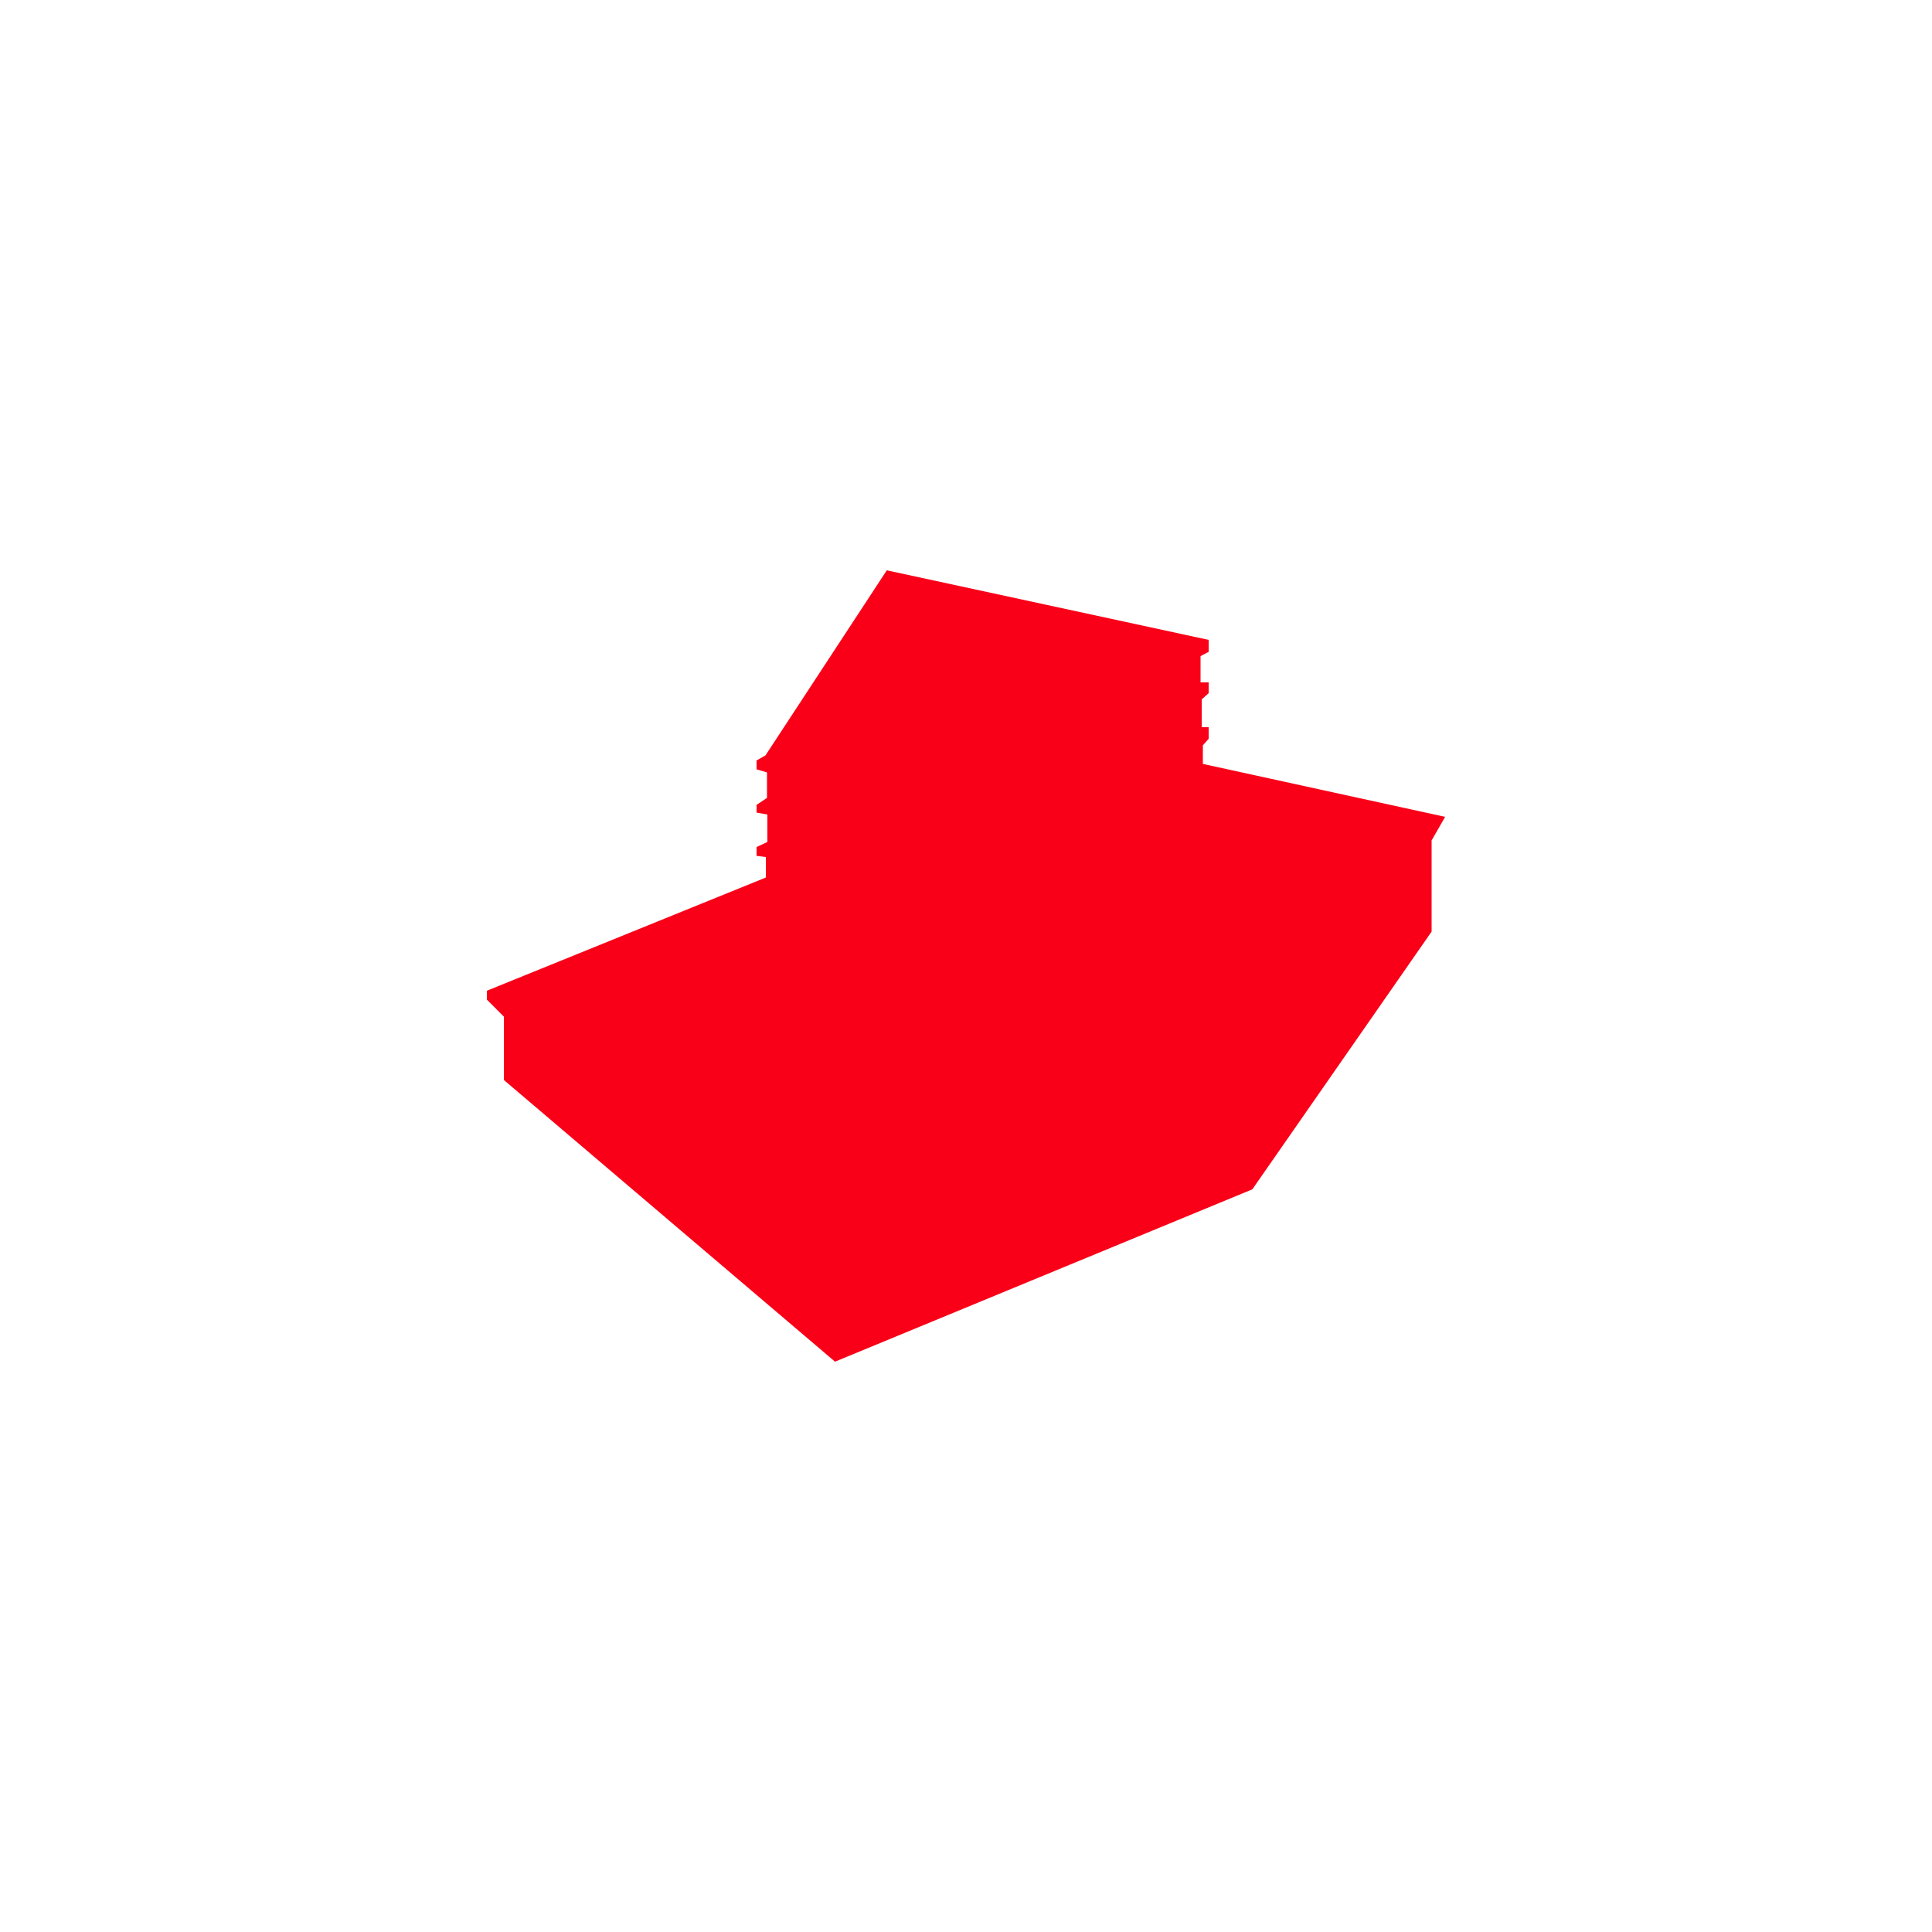 <?xml version="1.0" encoding="UTF-8"?>
<svg id="Ebene_2_Kopie" xmlns="http://www.w3.org/2000/svg" version="1.1" viewBox="0 0 500 500">
  <!-- Generator: Adobe Illustrator 29.6.1, SVG Export Plug-In . SVG Version: 2.1.1 Build 9)  -->
  <defs>
    <style>
      .st0 {
        fill: #f90018;
      }
    </style>
  </defs>
  <polygon class="st0" points="229.5 147.6 312.8 165.6 312.8 168.7 310.7 169.8 310.7 176.6 312.8 176.6 312.8 179.4 311 181 311 188.2 312.8 188.2 312.8 191.2 311.3 192.9 311.3 197.7 374 211.4 370.5 217.5 370.5 241.1 324.1 307.8 216.1 352.4 130.4 279.5 130.4 263.1 126 258.7 126 256.4 198.2 227.1 198.2 221.8 195.8 221.5 195.8 219.2 198.6 217.9 198.6 210.8 195.8 210.3 195.8 208.3 198.5 206.5 198.5 199.9 195.8 199.1 195.8 196.8 198.1 195.5 229.5 147.6"/>
</svg>